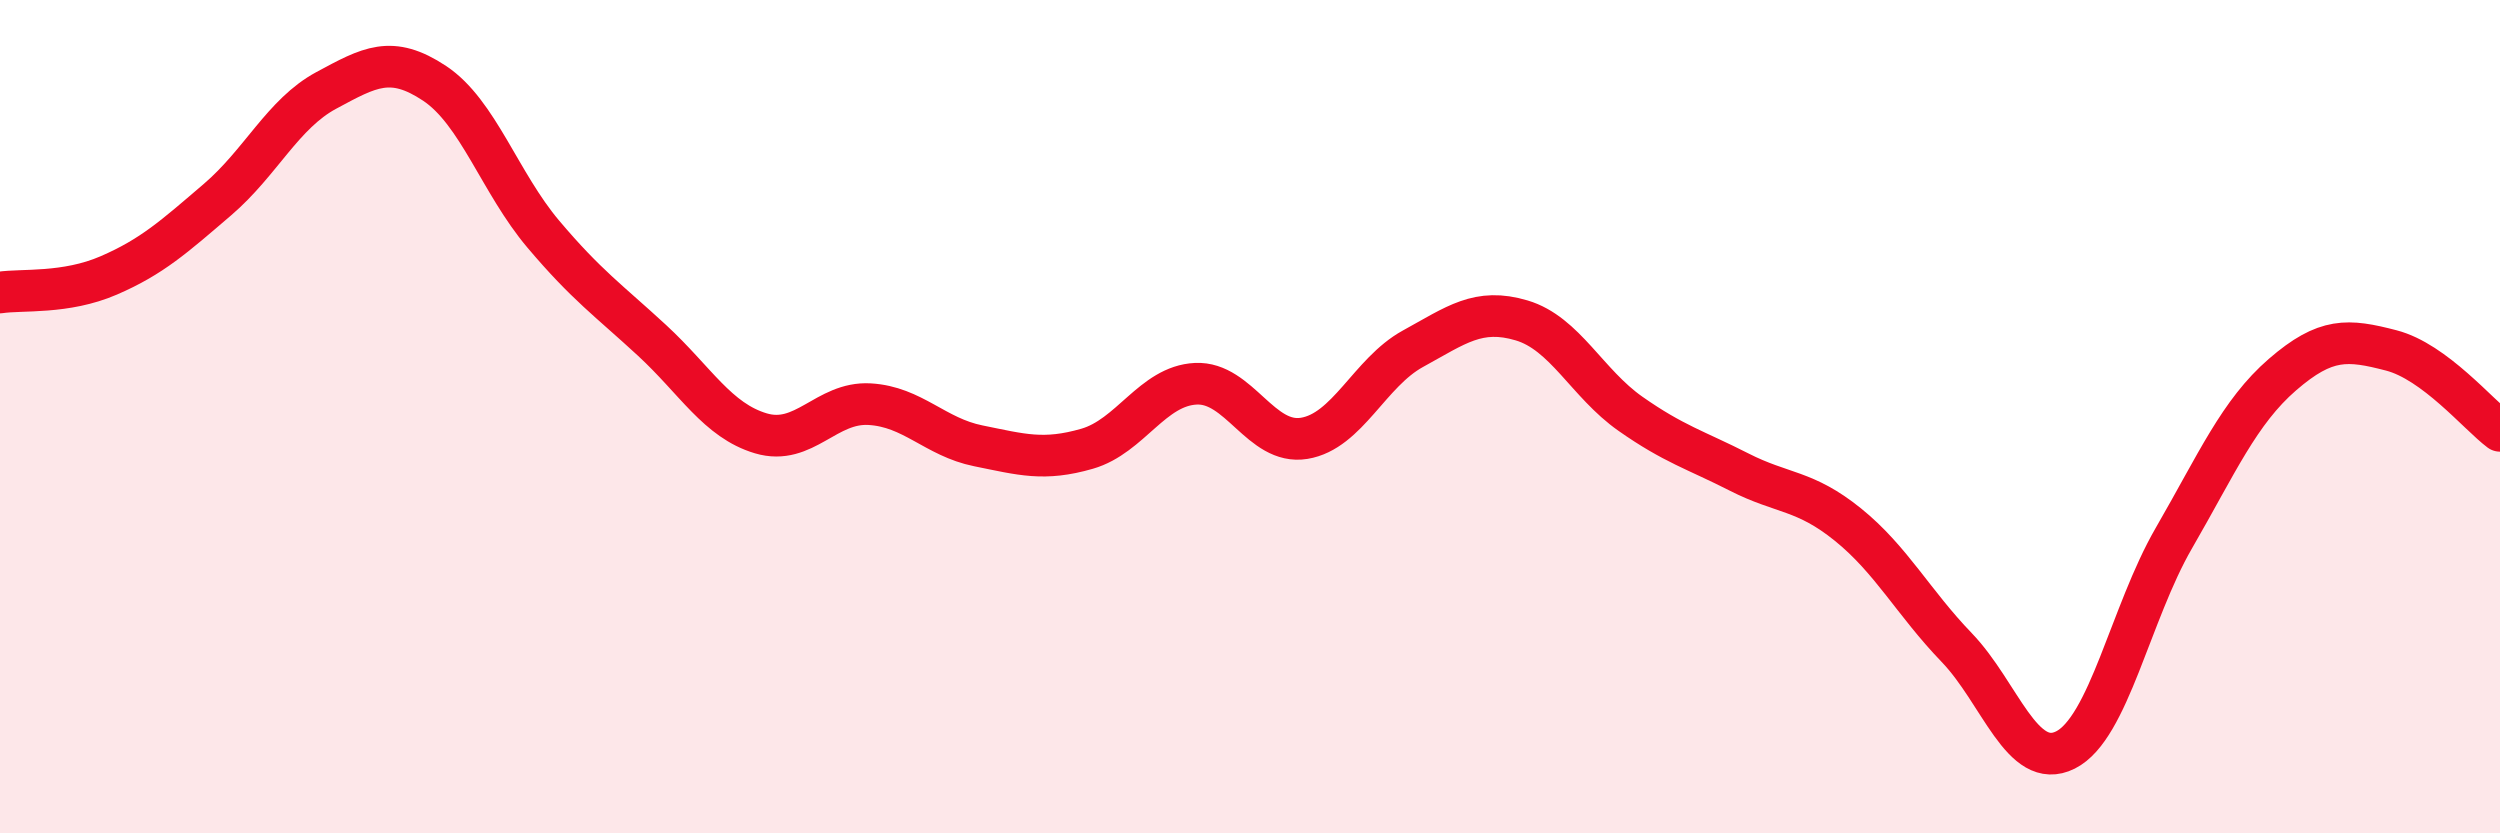 
    <svg width="60" height="20" viewBox="0 0 60 20" xmlns="http://www.w3.org/2000/svg">
      <path
        d="M 0,7.02 C 0.52,6.94 1.57,7.06 2.61,6.61 C 3.65,6.16 4.18,5.68 5.22,4.79 C 6.26,3.9 6.79,2.73 7.83,2.17 C 8.87,1.61 9.39,1.31 10.43,2 C 11.47,2.69 12,4.39 13.04,5.62 C 14.08,6.85 14.61,7.21 15.65,8.17 C 16.69,9.13 17.22,10.09 18.26,10.4 C 19.3,10.71 19.83,9.64 20.87,9.7 C 21.91,9.76 22.44,10.49 23.48,10.7 C 24.52,10.91 25.05,11.07 26.09,10.77 C 27.13,10.47 27.66,9.26 28.7,9.21 C 29.74,9.16 30.26,10.69 31.3,10.52 C 32.34,10.35 32.87,8.94 33.91,8.37 C 34.95,7.8 35.48,7.38 36.52,7.69 C 37.56,8 38.09,9.2 39.13,9.93 C 40.17,10.66 40.7,10.8 41.74,11.33 C 42.78,11.86 43.31,11.75 44.35,12.59 C 45.39,13.43 45.92,14.46 46.96,15.54 C 48,16.62 48.53,18.52 49.57,18 C 50.61,17.48 51.13,14.72 52.17,12.92 C 53.21,11.12 53.74,9.89 54.78,8.99 C 55.82,8.09 56.35,8.14 57.39,8.41 C 58.43,8.68 59.48,9.95 60,10.34L60 20L0 20Z"
        fill="#EB0A25"
        opacity="0.1"
        stroke-linecap="round"
        stroke-linejoin="round"
      />
      <path
        d="M 0,7.02 C 0.52,6.94 1.57,7.06 2.61,6.61 C 3.65,6.16 4.18,5.68 5.22,4.79 C 6.26,3.9 6.79,2.73 7.83,2.17 C 8.87,1.61 9.39,1.31 10.43,2 C 11.47,2.69 12,4.39 13.04,5.62 C 14.08,6.85 14.61,7.21 15.65,8.17 C 16.69,9.13 17.22,10.09 18.26,10.4 C 19.3,10.71 19.83,9.64 20.87,9.7 C 21.91,9.76 22.44,10.49 23.48,10.7 C 24.52,10.91 25.05,11.07 26.09,10.77 C 27.13,10.47 27.66,9.26 28.7,9.21 C 29.74,9.16 30.26,10.69 31.3,10.52 C 32.34,10.35 32.87,8.94 33.91,8.37 C 34.95,7.8 35.48,7.38 36.52,7.69 C 37.56,8 38.09,9.2 39.13,9.93 C 40.17,10.66 40.7,10.8 41.74,11.33 C 42.78,11.86 43.31,11.75 44.35,12.59 C 45.39,13.43 45.92,14.46 46.96,15.54 C 48,16.62 48.53,18.52 49.57,18 C 50.61,17.48 51.13,14.72 52.17,12.92 C 53.21,11.12 53.74,9.89 54.78,8.99 C 55.82,8.09 56.35,8.14 57.39,8.41 C 58.43,8.68 59.48,9.95 60,10.34"
        stroke="#EB0A25"
        stroke-width="1"
        fill="none"
        stroke-linecap="round"
        stroke-linejoin="round"
      />
    </svg>
  